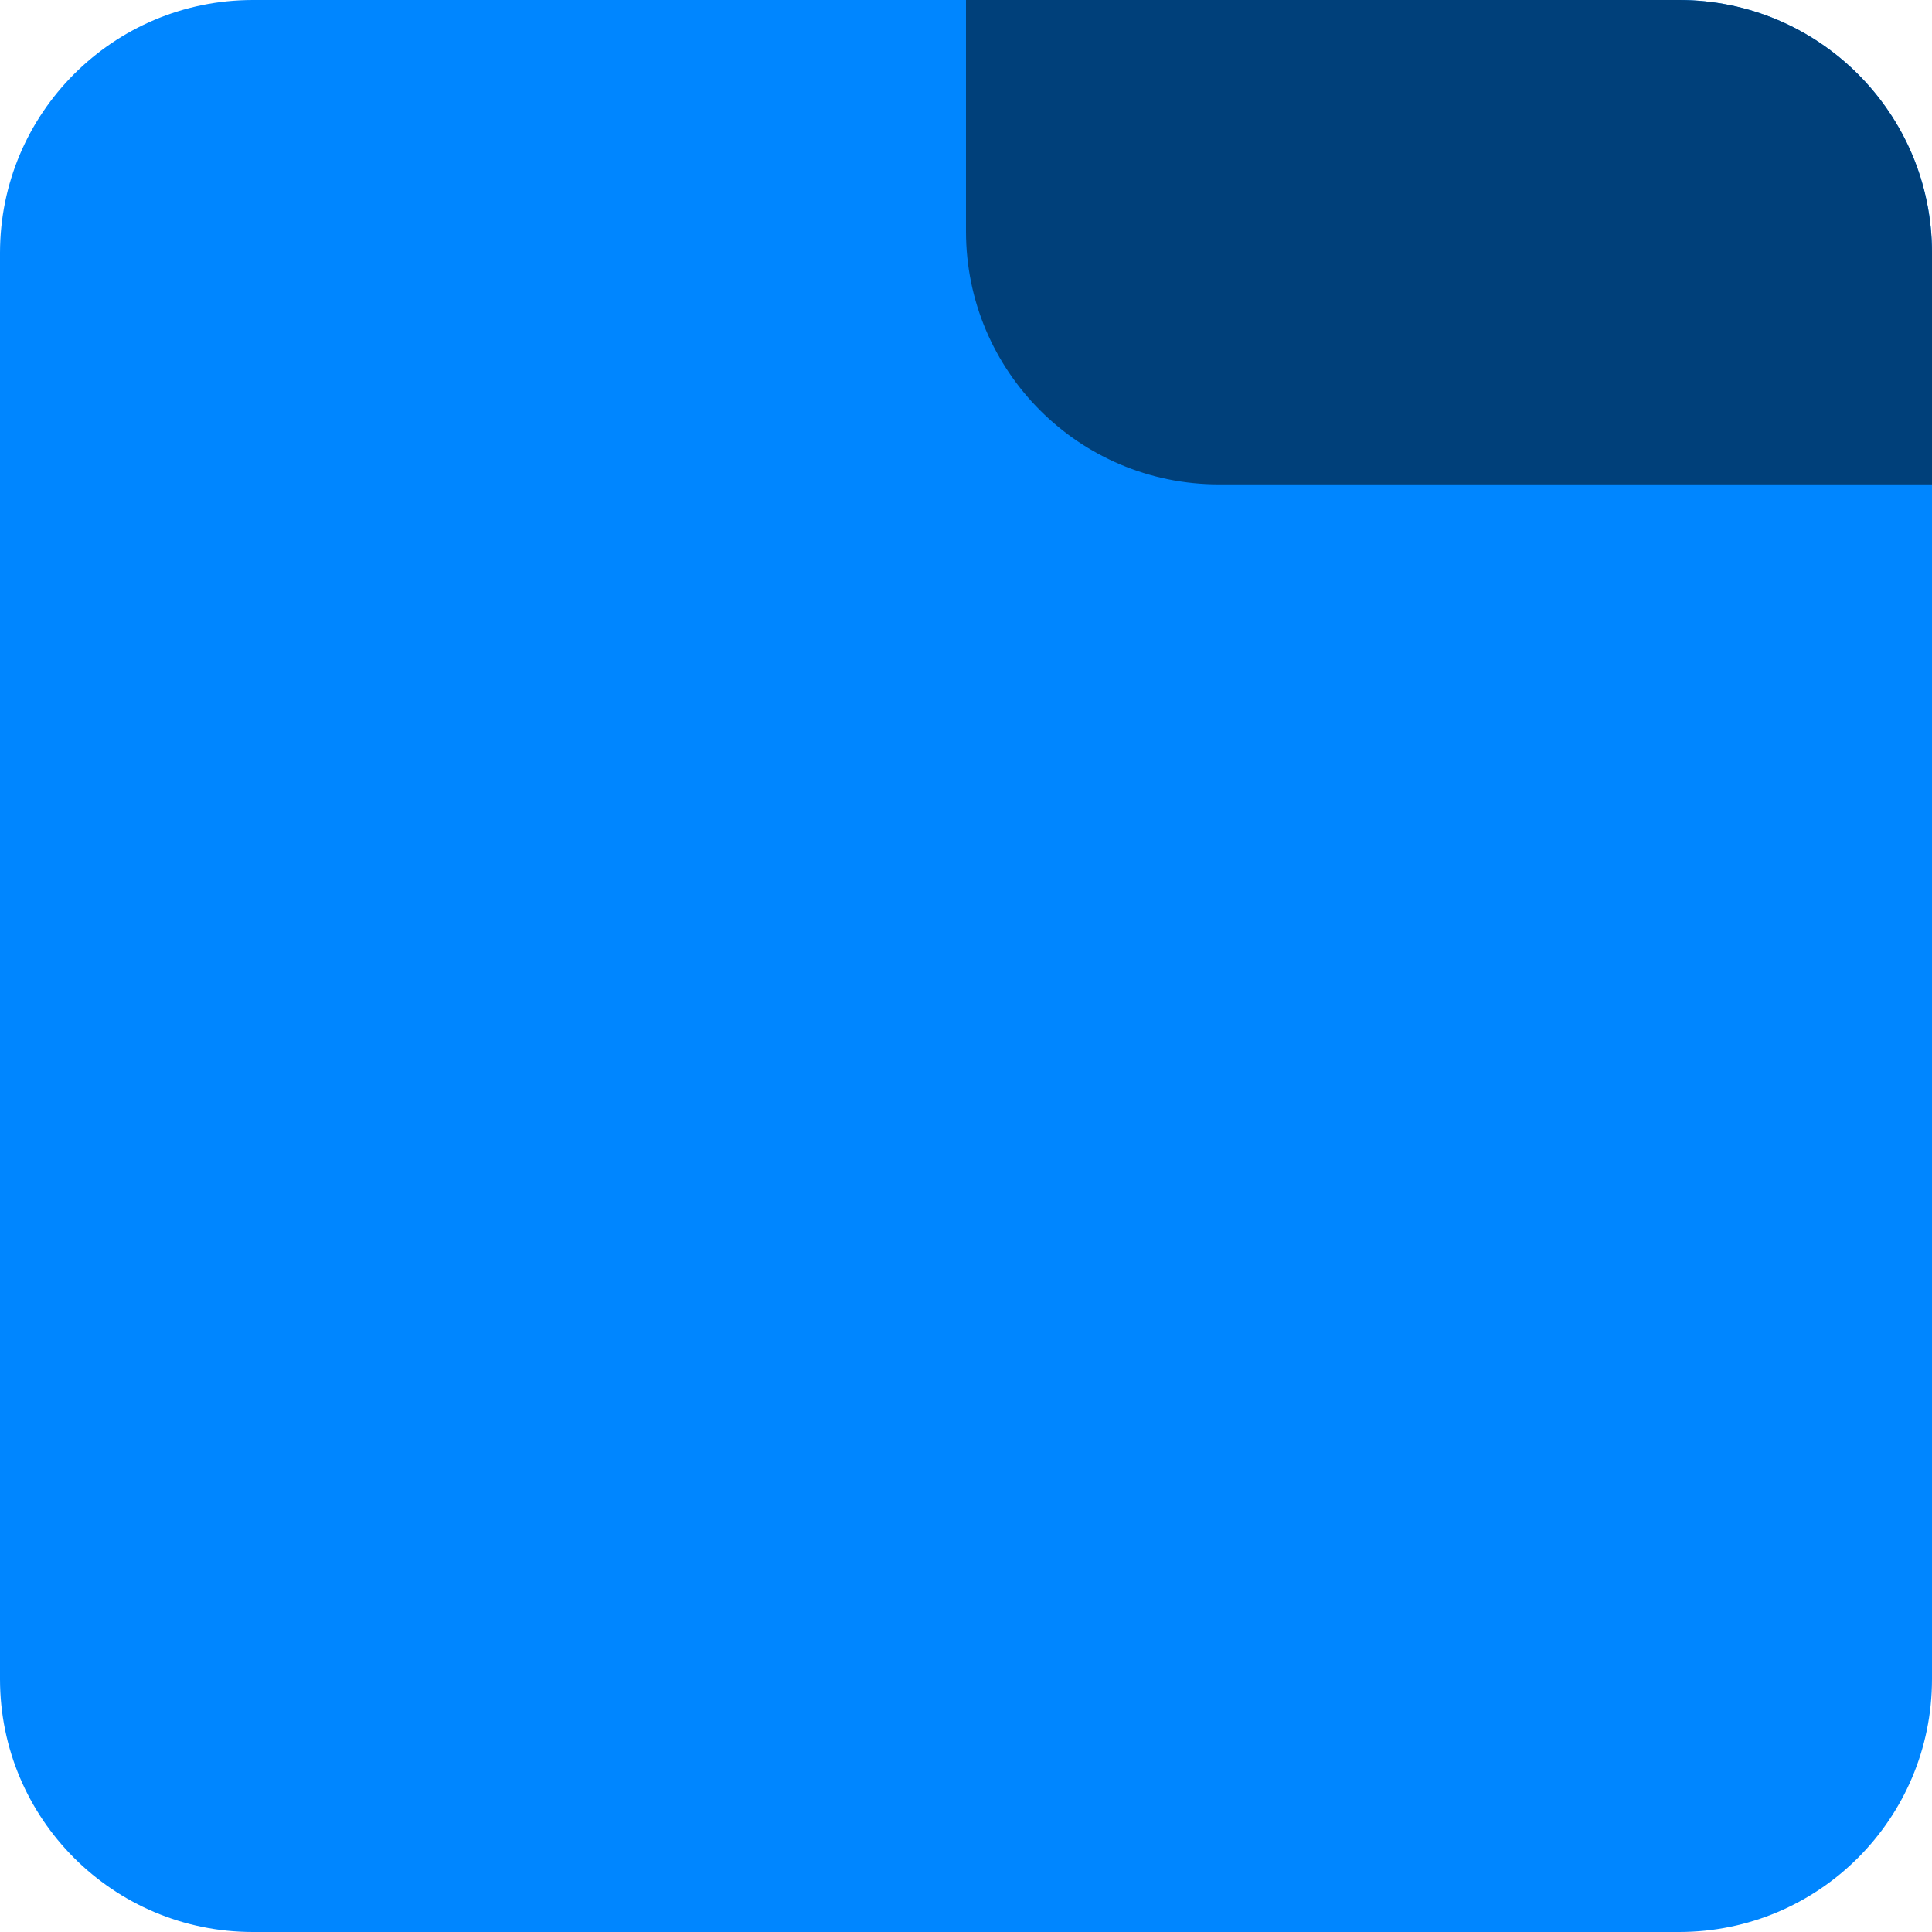 <svg width="191" height="191" viewBox="0 0 191 191" fill="none" xmlns="http://www.w3.org/2000/svg">
<path d="M166 191H25C11.193 191 0 179.807 0 166V25C0 11.193 11.193 0 25 0H166C179.807 0 191 11.193 191 25V166C191 179.807 179.807 191 166 191Z" fill="#0086FF"/>
<path d="M166 0H95.5V22.889C95.5 36.696 106.693 47.889 120.5 47.889H191V25C191 11.193 179.807 0 166 0Z" fill="#00407A"/>
</svg>
